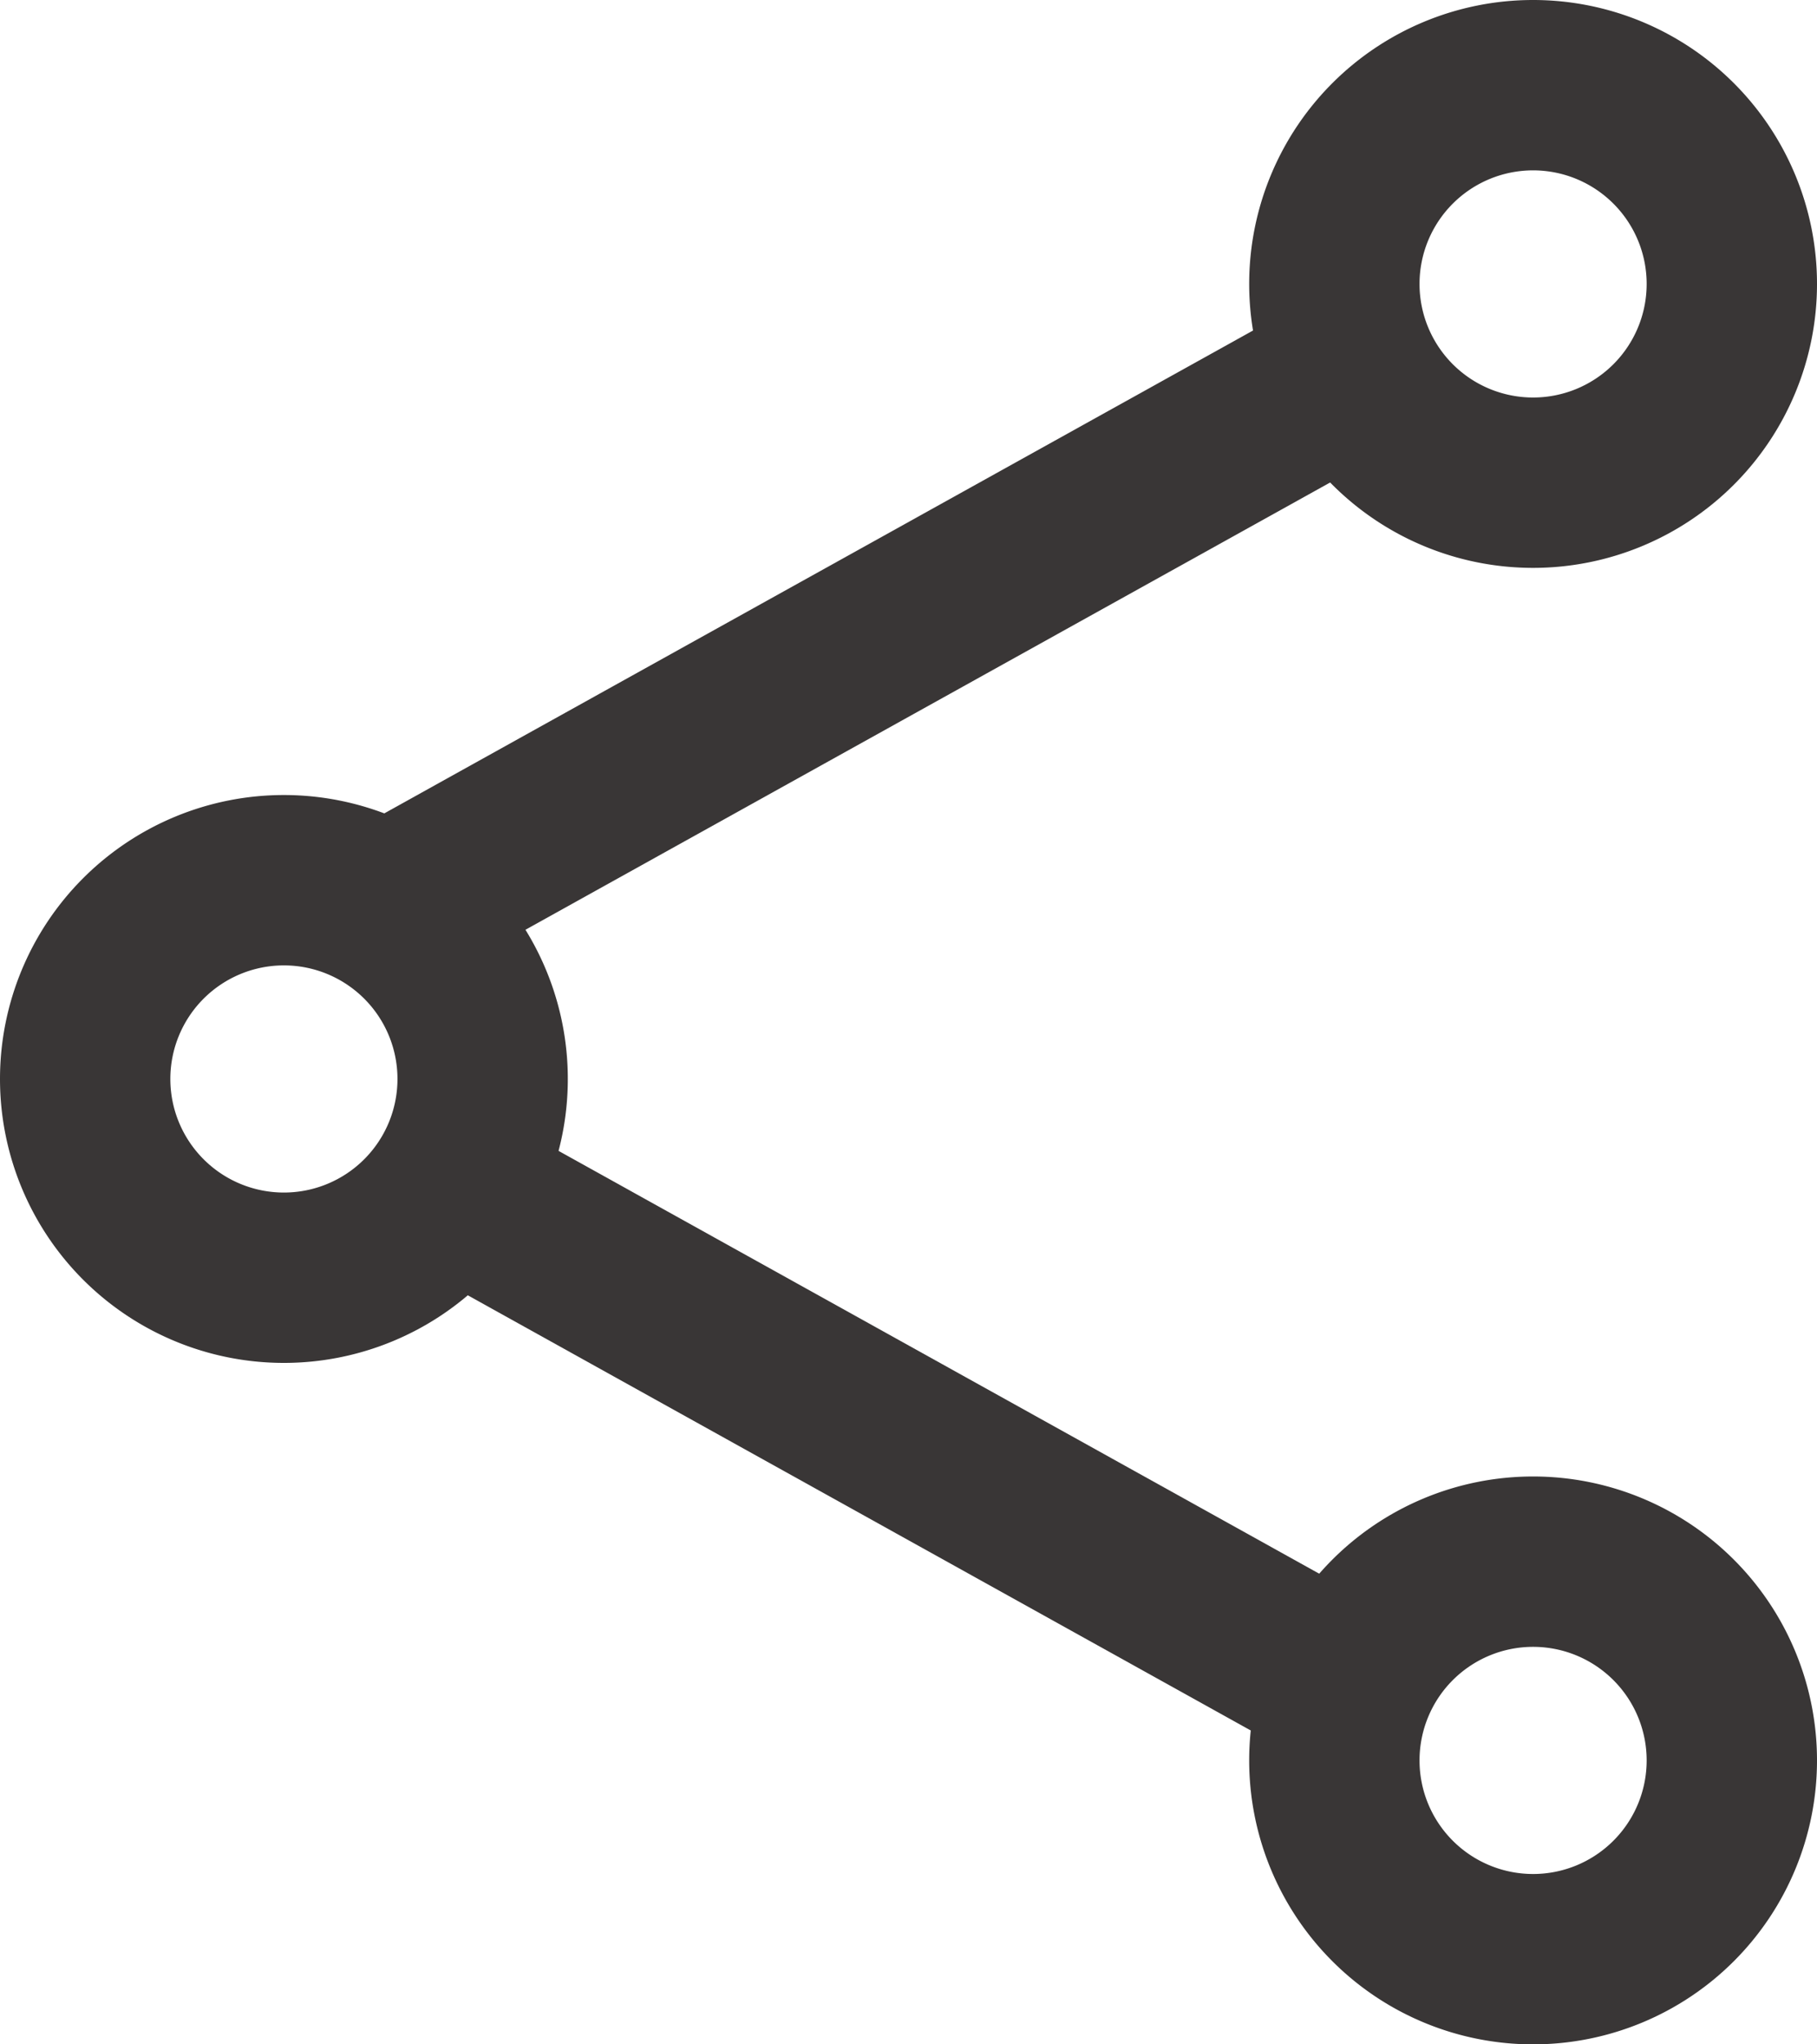 <svg xmlns="http://www.w3.org/2000/svg" width="16" height="18"><g fill="#393636"><path d="M2.5 8.5a1 1 0 101 1 1 1 0 00-1-1m0-1.5A2.5 2.5 0 110 9.5 2.5 2.5 0 012.5 7zm11-5.5a1 1 0 101 1 1 1 0 00-1-1m0-1.5A2.5 2.5 0 1111 2.5 2.5 2.5 0 0113.5 0zm0 14.5a1 1 0 101 1 1 1 0 00-1-1m0-1.5a2.5 2.5 0 11-2.5 2.5 2.5 2.5 0 012.5-2.5z"/><path d="M4.093 8.483l-.728-1.311 8.277-4.6.728 1.311zm7.548 7.102l-8.277-4.6.728-1.311 8.277 4.6z"/></g></svg>